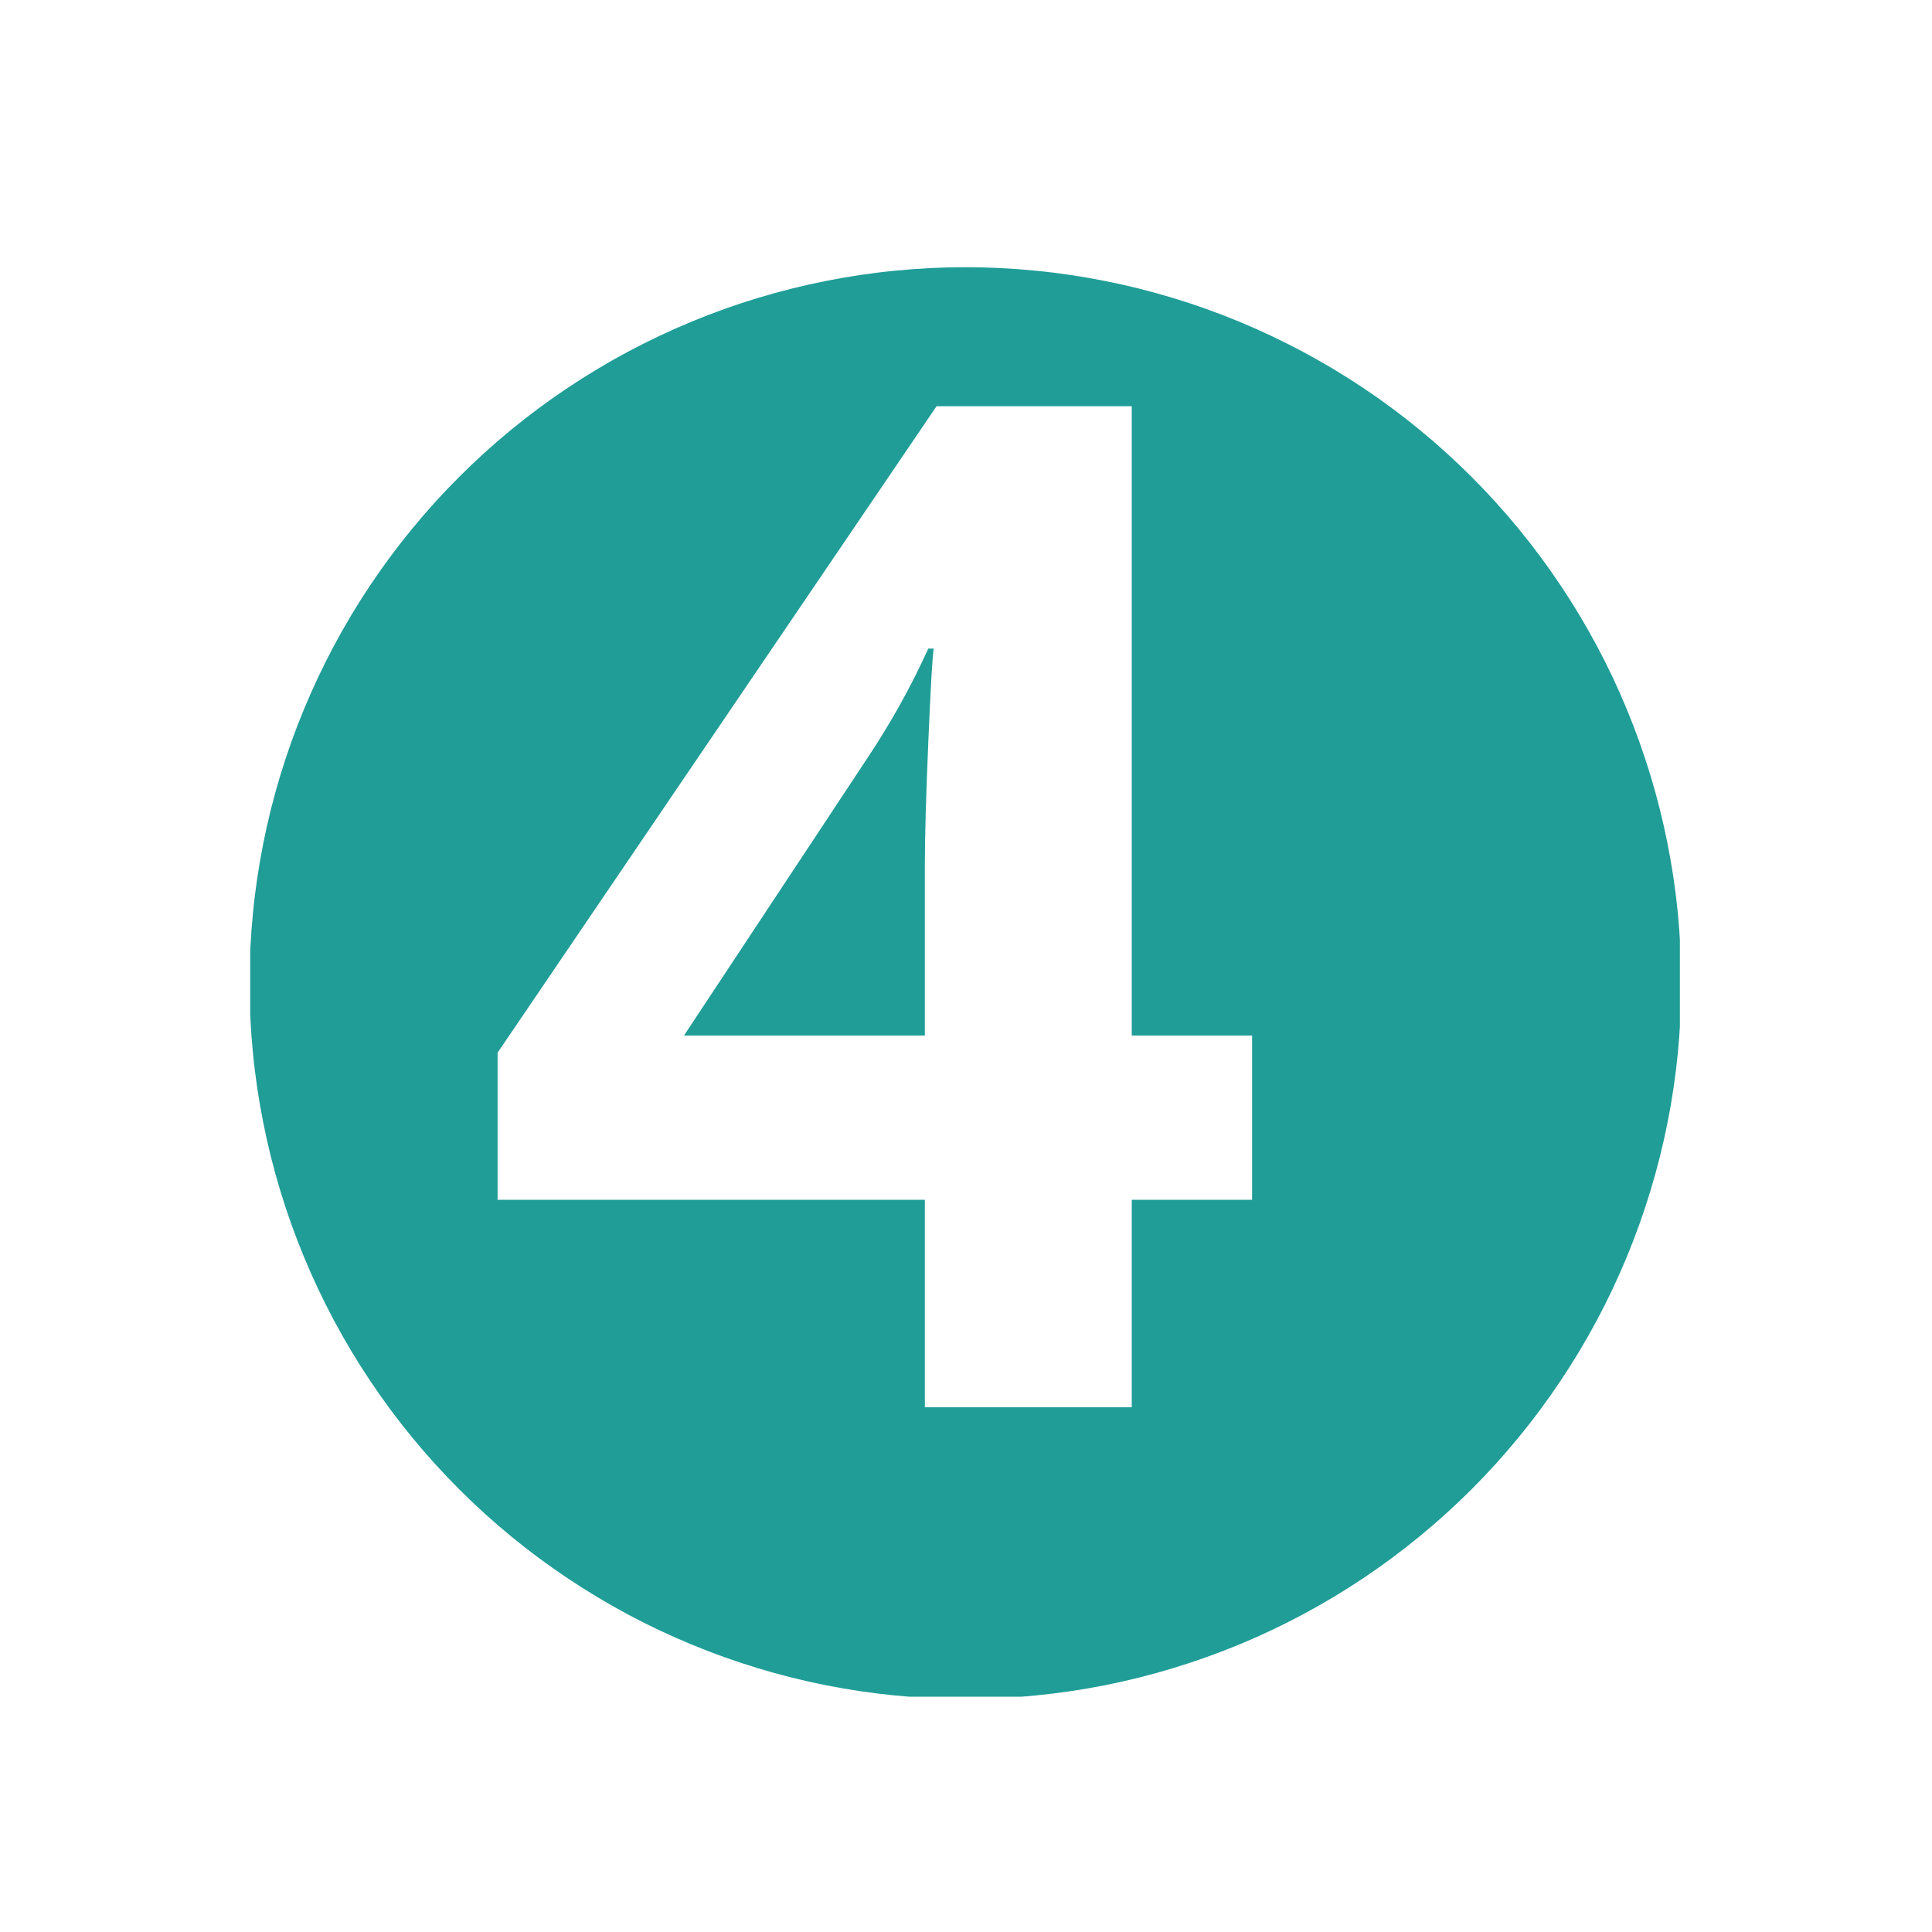 <svg xmlns="http://www.w3.org/2000/svg" xmlns:xlink="http://www.w3.org/1999/xlink" width="200" zoomAndPan="magnify" viewBox="0 0 150 150" height="200" preserveAspectRatio="xMidYMid meet" version="1.0"><defs><g/><clipPath id="eb8d181d39"><path d="M 19.426 20.73 L 130.426 20.73 L 130.426 131.73 L 19.426 131.73 Z M 19.426 20.73 " clip-rule="nonzero"/></clipPath></defs><rect x="-15" width="180" fill="#ffffff" y="-15" height="180" fill-opacity="1"/><rect x="-15" width="180" fill="#ffffff" y="-15" height="180" fill-opacity="1"/><g clip-path="url(#eb8d181d39)"><path fill="#209d97" d="M 130.531 76.328 C 130.531 78.148 130.441 79.961 130.266 81.773 C 130.086 83.586 129.82 85.383 129.465 87.168 C 129.109 88.953 128.668 90.719 128.137 92.461 C 127.609 94.203 126.996 95.914 126.301 97.594 C 125.605 99.277 124.828 100.922 123.969 102.527 C 123.109 104.133 122.176 105.691 121.164 107.203 C 120.152 108.719 119.07 110.18 117.914 111.586 C 116.762 112.992 115.539 114.34 114.254 115.629 C 112.965 116.914 111.617 118.137 110.211 119.289 C 108.805 120.445 107.344 121.527 105.832 122.539 C 104.316 123.551 102.758 124.484 101.152 125.344 C 99.547 126.203 97.902 126.98 96.223 127.676 C 94.539 128.371 92.828 128.984 91.086 129.512 C 89.344 130.043 87.578 130.484 85.793 130.84 C 84.008 131.191 82.211 131.461 80.398 131.637 C 78.586 131.816 76.773 131.906 74.953 131.906 C 73.133 131.906 71.316 131.816 69.504 131.637 C 67.691 131.461 65.895 131.191 64.109 130.84 C 62.324 130.484 60.559 130.043 58.816 129.512 C 57.074 128.984 55.363 128.371 53.684 127.676 C 52 126.98 50.355 126.203 48.75 125.344 C 47.145 124.484 45.586 123.551 44.074 122.539 C 42.559 121.527 41.098 120.445 39.691 119.289 C 38.285 118.137 36.938 116.914 35.652 115.629 C 34.363 114.34 33.141 112.992 31.988 111.586 C 30.832 110.18 29.75 108.719 28.738 107.203 C 27.727 105.691 26.793 104.133 25.934 102.527 C 25.078 100.922 24.301 99.277 23.602 97.594 C 22.906 95.914 22.293 94.203 21.766 92.461 C 21.238 90.719 20.793 88.953 20.441 87.168 C 20.086 85.383 19.816 83.586 19.641 81.773 C 19.461 79.961 19.371 78.148 19.371 76.328 C 19.371 74.508 19.461 72.691 19.641 70.879 C 19.816 69.066 20.086 67.27 20.441 65.484 C 20.793 63.699 21.238 61.934 21.766 60.191 C 22.293 58.449 22.906 56.738 23.602 55.059 C 24.301 53.375 25.078 51.73 25.934 50.125 C 26.793 48.52 27.727 46.961 28.738 45.449 C 29.75 43.934 30.832 42.473 31.988 41.066 C 33.141 39.66 34.363 38.312 35.652 37.027 C 36.938 35.738 38.285 34.516 39.691 33.363 C 41.098 32.207 42.559 31.125 44.074 30.113 C 45.586 29.102 47.145 28.168 48.75 27.309 C 50.355 26.453 52 25.676 53.684 24.977 C 55.363 24.281 57.074 23.668 58.816 23.141 C 60.559 22.613 62.324 22.168 64.109 21.816 C 65.895 21.461 67.691 21.191 69.504 21.016 C 71.316 20.836 73.133 20.746 74.953 20.746 C 76.773 20.746 78.586 20.836 80.398 21.016 C 82.211 21.191 84.008 21.461 85.793 21.816 C 87.578 22.168 89.344 22.613 91.086 23.141 C 92.828 23.668 94.539 24.281 96.223 24.977 C 97.902 25.676 99.547 26.453 101.152 27.309 C 102.758 28.168 104.316 29.102 105.832 30.113 C 107.344 31.125 108.805 32.207 110.211 33.363 C 111.617 34.516 112.965 35.738 114.254 37.027 C 115.539 38.312 116.762 39.66 117.914 41.066 C 119.07 42.473 120.152 43.934 121.164 45.449 C 122.176 46.961 123.109 48.52 123.969 50.125 C 124.828 51.73 125.605 53.375 126.301 55.059 C 126.996 56.738 127.609 58.449 128.137 60.191 C 128.668 61.934 129.109 63.699 129.465 65.484 C 129.82 67.27 130.086 69.066 130.266 70.879 C 130.441 72.691 130.531 74.508 130.531 76.328 Z M 130.531 76.328 " fill-opacity="1" fill-rule="nonzero"/></g><g fill="#ffffff" fill-opacity="1"><g transform="translate(36.775, 109.26)"><g><path d="M 60.438 -16.109 L 51.094 -16.109 L 51.094 0 L 35.031 0 L 35.031 -16.109 L 1.859 -16.109 L 1.859 -27.531 L 35.938 -77.719 L 51.094 -77.719 L 51.094 -28.859 L 60.438 -28.859 Z M 35.031 -28.859 L 35.031 -42.047 C 35.031 -44.242 35.117 -47.43 35.297 -51.609 C 35.473 -55.797 35.613 -58.227 35.719 -58.906 L 35.297 -58.906 C 33.984 -56 32.406 -53.16 30.562 -50.391 L 16.328 -28.859 Z M 35.031 -28.859 "/></g></g></g></svg>
